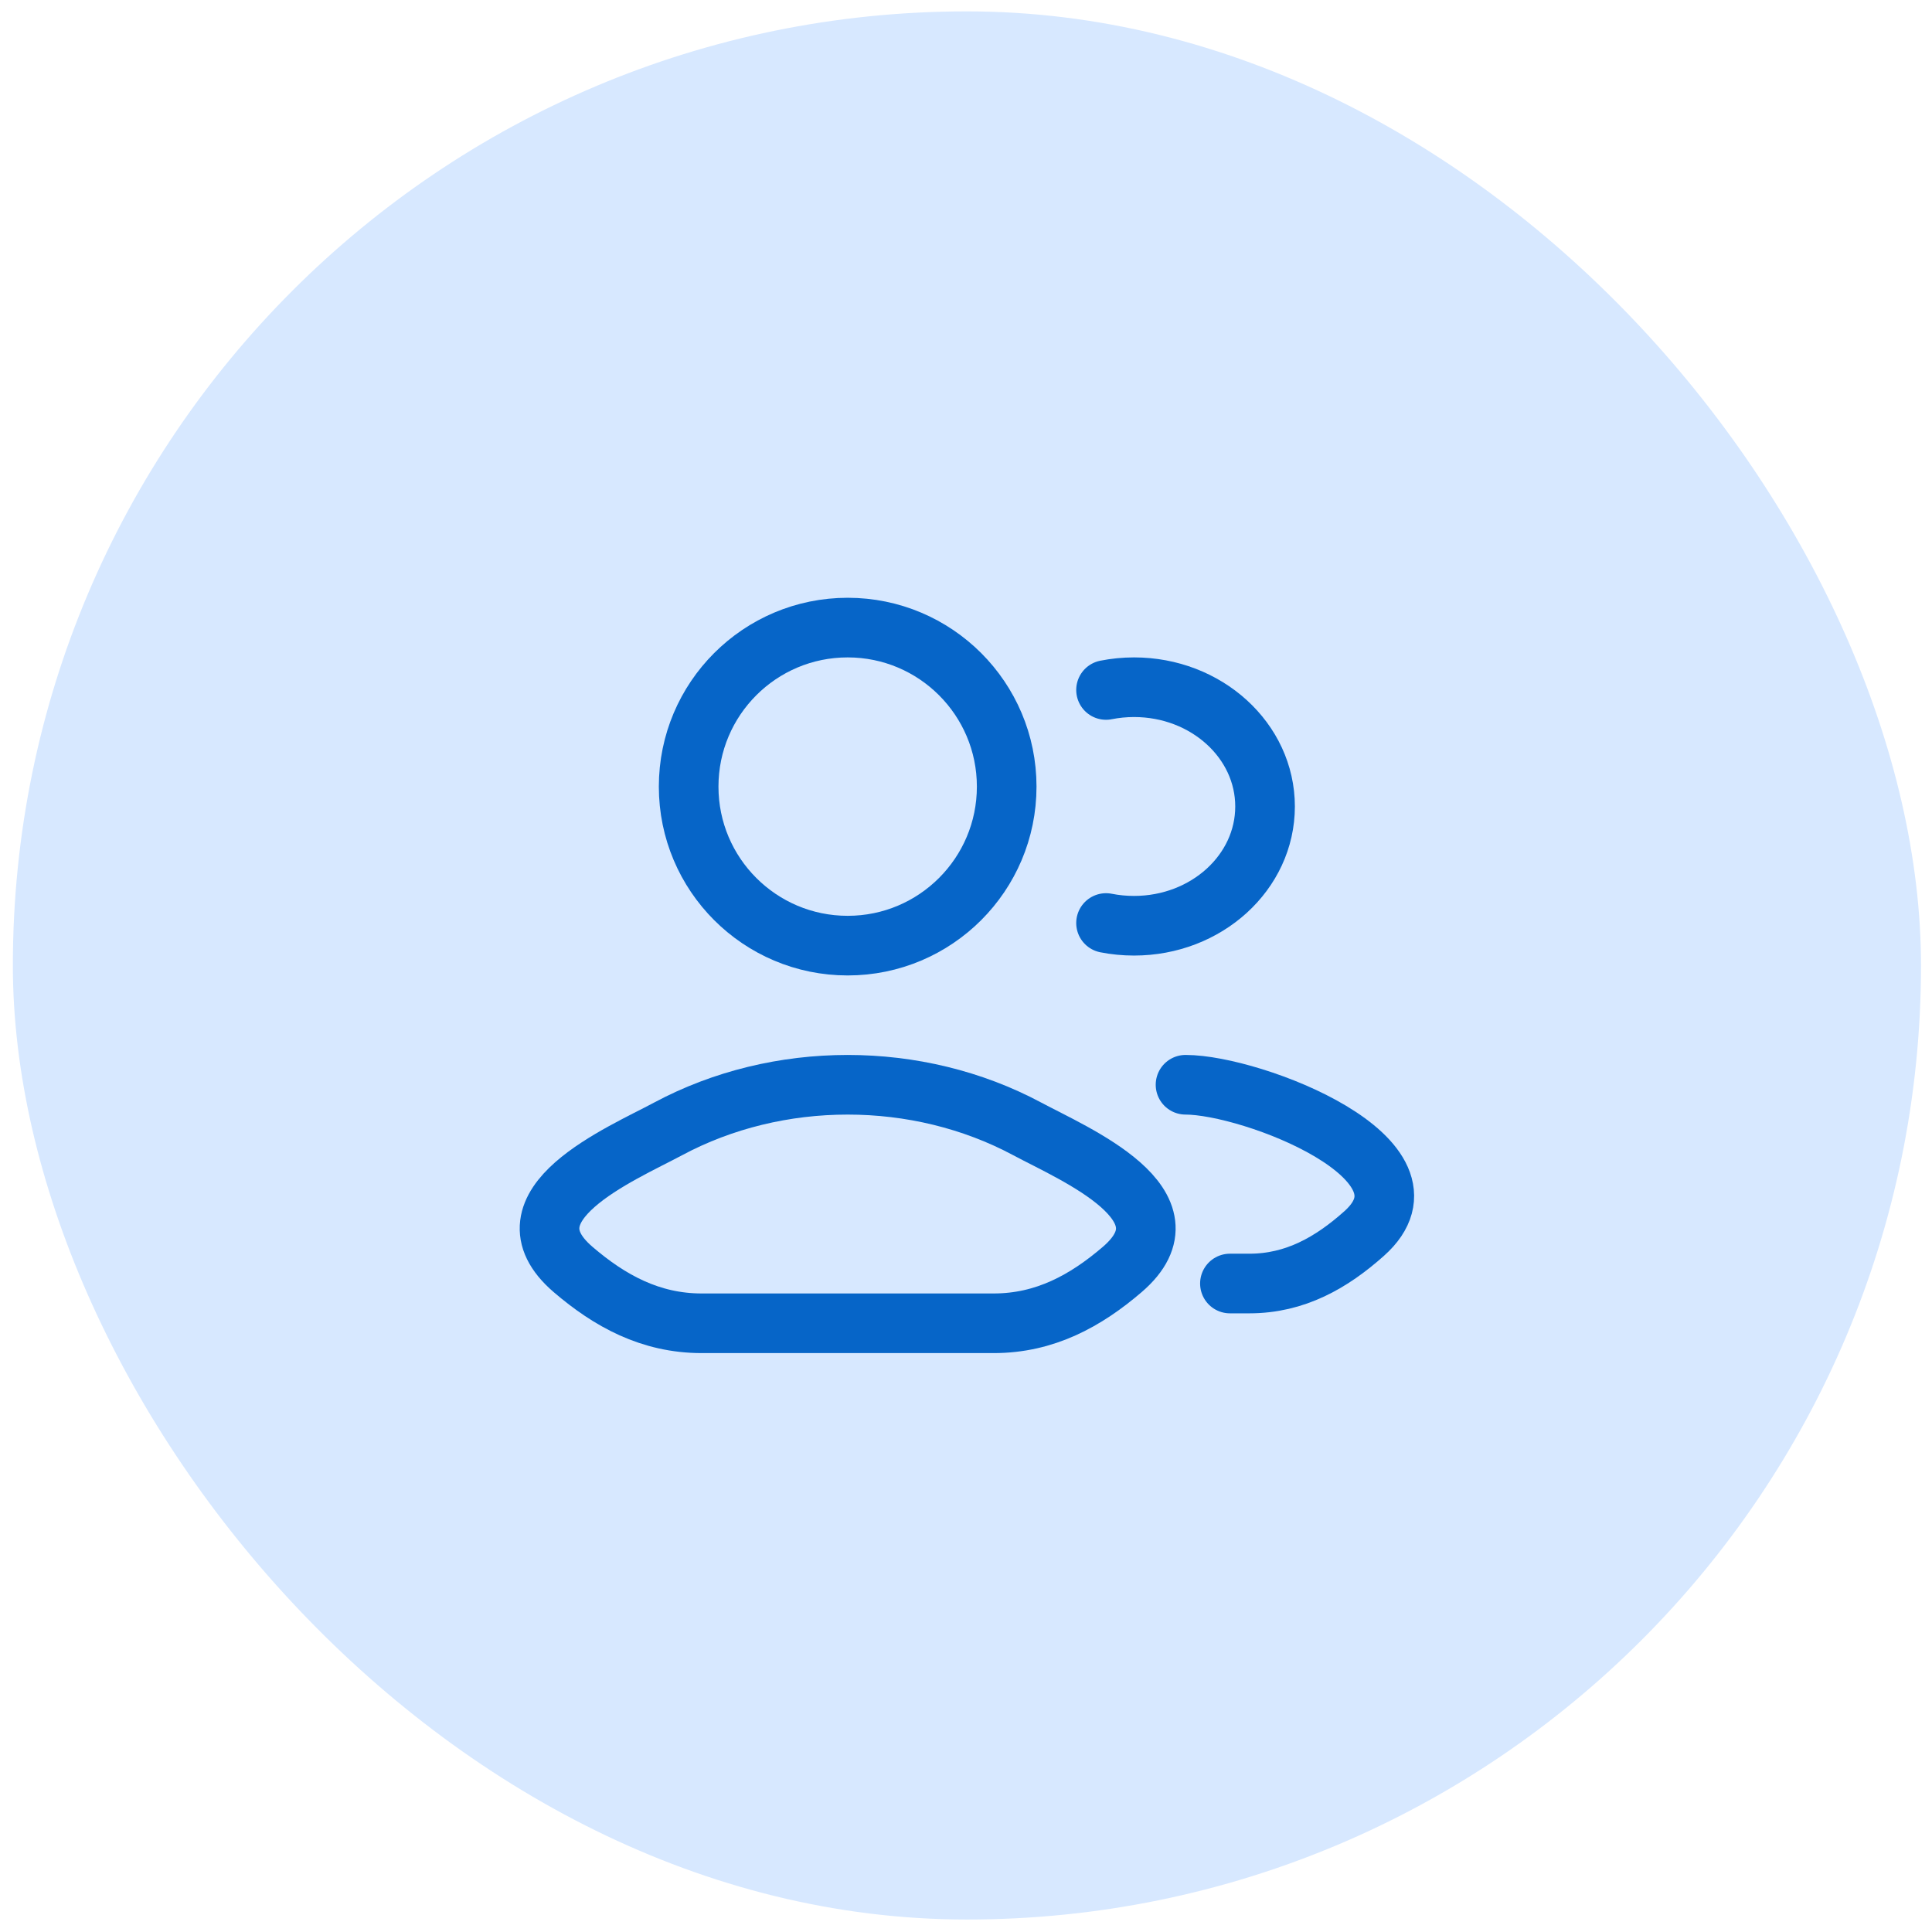 <?xml version="1.0" encoding="UTF-8"?>
<svg xmlns="http://www.w3.org/2000/svg" width="81" height="81" viewBox="0 0 81 81" fill="none">
  <rect x="0.539" y="0.477" width="80" height="80" rx="40" fill="#D7E8FF"></rect>
  <path d="M51.565 53.812H52.382C54.298 53.812 55.822 52.939 57.191 51.718C60.668 48.617 52.495 45.479 49.704 45.479M46.371 28.927C46.749 28.852 47.142 28.812 47.546 28.812C50.579 28.812 53.038 31.051 53.038 33.812C53.038 36.574 50.579 38.812 47.546 38.812C47.142 38.812 46.749 38.773 46.371 38.698" stroke="#0665C8" stroke-width="2.5" stroke-linecap="round"></path>
  <path d="M28.008 47.331C26.043 48.384 20.891 50.534 24.029 53.225C25.562 54.539 27.269 55.479 29.415 55.479H41.663C43.809 55.479 45.516 54.539 47.049 53.225C50.187 50.534 45.035 48.384 43.07 47.331C38.462 44.862 32.616 44.862 28.008 47.331Z" stroke="#0665C8" stroke-width="2.5"></path>
  <path d="M42.206 32.979C42.206 36.661 39.221 39.646 35.539 39.646C31.857 39.646 28.872 36.661 28.872 32.979C28.872 29.297 31.857 26.312 35.539 26.312C39.221 26.312 42.206 29.297 42.206 32.979Z" stroke="#0665C8" stroke-width="2.5"></path>
</svg>
